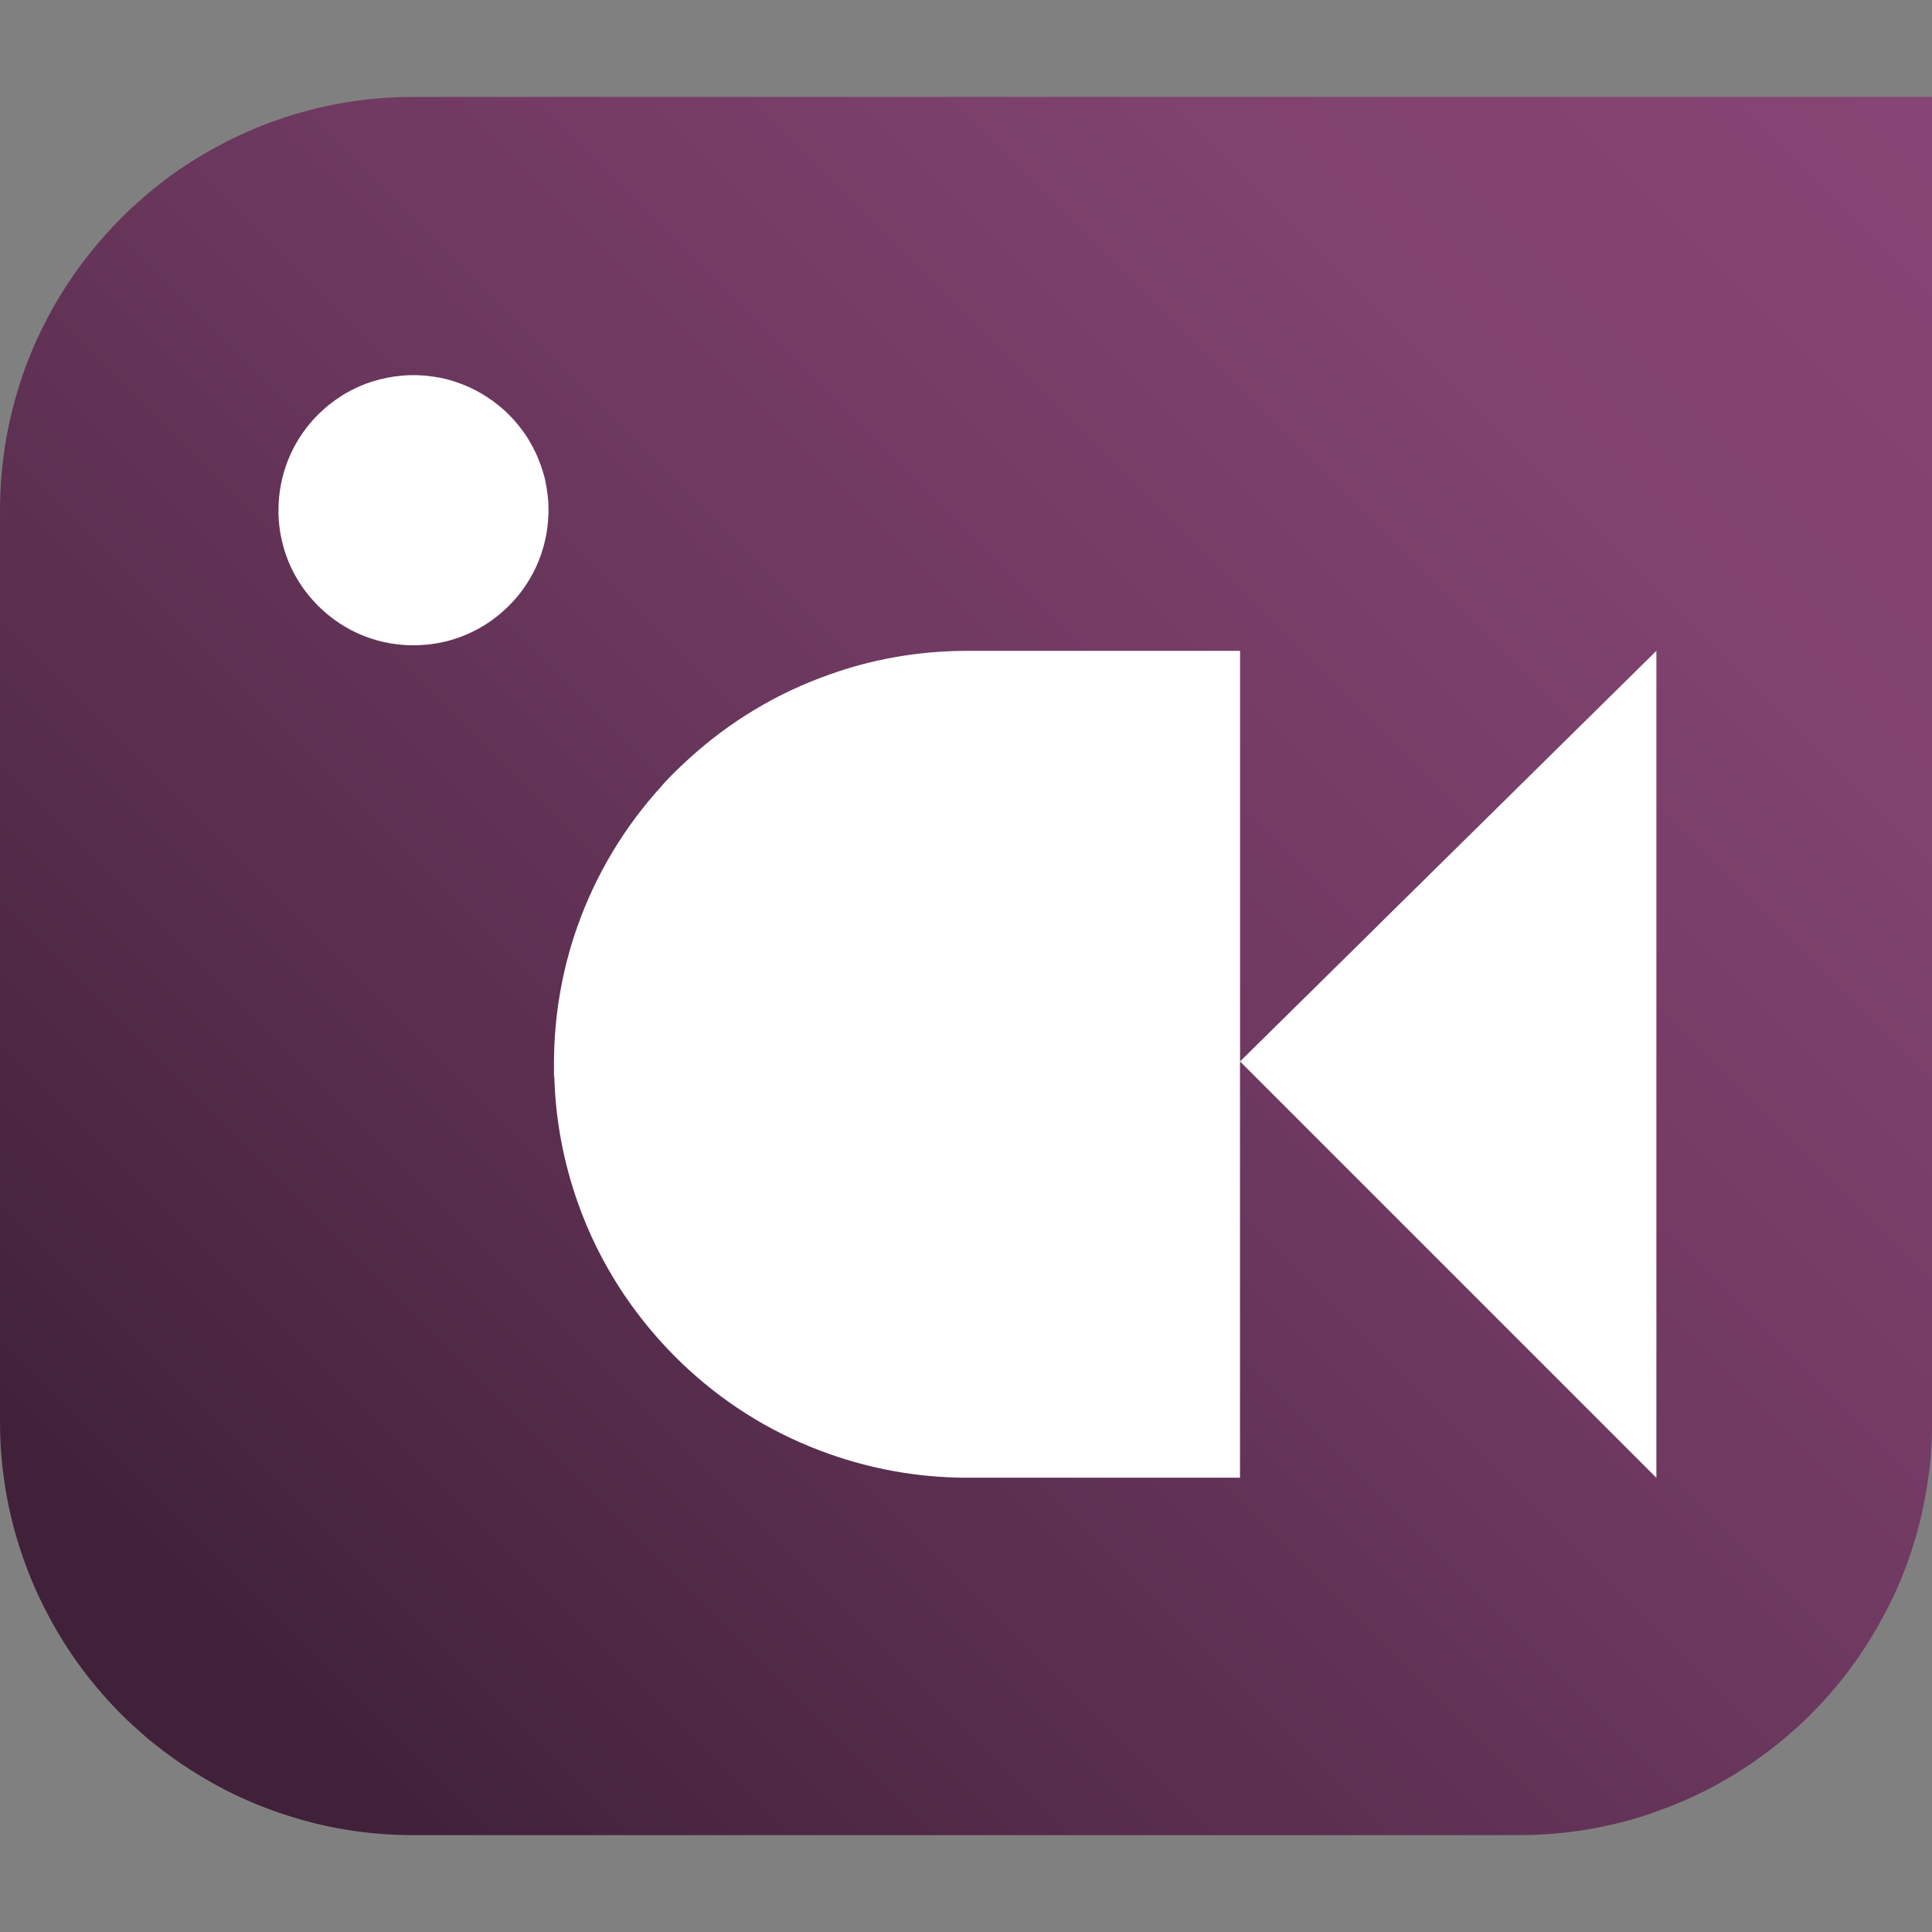 <svg xmlns="http://www.w3.org/2000/svg" xmlns:xlink="http://www.w3.org/1999/xlink" id="Layer_7" viewBox="0 0 1000 1000"><rect x="0" y="0" width="1000" height="1000" fill="#808080" stroke="none"/><defs><style>      .cls-1 {        fill: #fff;      }      .cls-2 {        fill: url(#linear-gradient);      }    </style><linearGradient id="linear-gradient" x1="969.13" y1="30.92" x2="123.19" y2="876.87" gradientUnits="userSpaceOnUse"><stop offset="0" stop-color="#864574"></stop><stop offset=".22" stop-color="#80426f"></stop><stop offset=".49" stop-color="#6f3961"></stop><stop offset=".8" stop-color="#542b4a"></stop><stop offset="1" stop-color="#402139"></stop></linearGradient></defs><path class="cls-1" d="M235.04,135.68h529.91c77.72,0,140.82,63.1,140.82,140.82v470.95c0,28.31-22.98,51.29-51.29,51.29h-325.08c-240.19,0-435.2-195-435.2-435.2v-87.04c0-77.72,63.1-140.82,140.82-140.82Z"></path><path class="cls-2" d="M213.95,50.16c-24.56,0-47.95,4.14-69.82,11.7-18.17,6.3-35.27,15.02-50.92,25.64-7.65,5.22-14.93,10.98-21.86,17.27-3.06,2.61-6.03,5.49-8.91,8.37-2.7,2.7-5.31,5.49-7.83,8.37-18.8,20.87-33.47,45.52-42.92,72.69v.09C4.14,216.24,0,239.63,0,264.1c0,.72,0,1.44.09,2.16h-.09v469.64c0,9.81.63,19.52,1.98,28.97,1.89,14.13,5.22,27.89,9.81,40.94,3.42,9.99,7.56,19.61,12.42,28.79,9.63,18.71,22.04,35.72,36.53,50.65,3.42,3.51,6.93,6.93,10.62,10.08,3.6,3.33,7.29,6.48,11.16,9.36,1.17.99,2.43,1.89,3.69,2.79,2.34,1.8,4.68,3.42,7.02,5.04,15.65,10.71,32.75,19.43,50.92,25.64.99.36,1.98.72,2.97.99,21.05,7.02,43.45,10.71,66.85,10.71h572.11c24.47,0,47.95-4.05,69.91-11.7.45-.18.9-.36,1.35-.54,20.42-7.11,39.5-17.37,56.5-30.14,4.59-3.33,9.09-6.93,13.32-10.8,3.96-3.33,7.74-6.93,11.34-10.62,14.93-15.12,27.53-32.48,37.34-51.46,4.95-9.17,9.09-18.8,12.51-28.79,4.5-13.04,7.83-26.81,9.72-40.94,1.35-9.44,1.98-19.16,1.98-28.97V50.16H213.95ZM283.85,266.26c-.54,17.1-7.11,32.57-17.72,44.44-1.89,2.07-3.87,4.05-5.94,5.85-12.33,10.98-28.52,17.45-46.15,17.45h-.09c-20.78,0-39.23-9-52-23.3-10.71-11.87-17.27-27.35-17.81-44.44v-2.16c0-18.44,7.11-35.18,18.71-47.68,1.44-1.53,2.97-3.06,4.59-4.41.36-.45.72-.72,1.17-1.08,1.35-1.17,2.7-2.25,4.14-3.24.54-.45,1.17-.9,1.8-1.26,0-.09.09-.09.09-.09.09-.09.18-.09.27-.18,1.44-.99,2.88-1.98,4.41-2.79,1.89-1.08,3.78-2.07,5.76-2.97,1.8-.81,3.69-1.62,5.67-2.25,1.62-.63,3.33-1.08,5.04-1.53.54-.18,1.08-.36,1.62-.45.18,0,.36-.09.54-.09.81-.18,1.62-.36,2.43-.54.81-.18,1.62-.27,2.52-.45.36-.09.63-.09.99-.18.36-.09.72-.09,1.08-.09.72-.09,1.35-.18,2.07-.27,1.08-.18,2.16-.18,3.24-.27,1.26-.09,2.43-.09,3.69-.09h.09c1.17,0,2.43,0,3.6.09,2.34.09,4.59.36,6.84.72h.18c4.41.63,8.64,1.71,12.78,3.24,1.8.63,3.6,1.35,5.31,2.16.18.09.27.09.45.18.36.18.72.36,1.08.54,1.71.81,3.42,1.71,4.95,2.61.36.18.63.36.99.63,1.26.72,2.52,1.53,3.69,2.43.72.36,1.35.9,1.89,1.35,5.04,3.69,9.63,8.19,13.41,13.14.99,1.26,1.89,2.43,2.79,3.78.18.36.45.63.63.99.45.72.99,1.44,1.35,2.25.45.72.9,1.53,1.26,2.25.09.09.18.18.18.27.45.72.81,1.44,1.08,2.16.18.27.36.54.45.81.63,1.26,1.26,2.61,1.71,3.87.81,1.89,1.44,3.69,2.07,5.67.09.18.09.36.18.63.63,1.98,1.17,3.96,1.53,6.03.09.18.09.45.09.63.27,1.08.45,2.16.54,3.15.18.99.27,2.07.45,3.15v.27c.27,2.25.36,4.59.36,6.93v2.16ZM857.31,764.87l-142.69-142.69-9.18-9.18-63.61-63.61v215.47h-142.6c-24.47-.18-47.95-4.5-69.82-12.23-27.26-9.54-51.91-24.47-72.78-43.55-5.4-4.95-10.53-10.08-15.38-15.56-.45-.54-.9-.99-1.35-1.53-7.02-8.01-13.41-16.46-19.25-25.46-8.82-13.77-16.19-28.61-21.68-44.35-7.2-20.42-11.43-42.19-12.06-64.87h-.18v-7.92c.18-24.56,4.41-48.04,12.15-69.91,9.63-27.17,24.56-51.82,43.64-72.69.45-.63,1.08-1.26,1.62-1.89,3.96-4.23,8.19-8.37,12.51-12.24,20.87-19.07,45.52-34.01,72.78-43.55,21.77-7.83,45.25-12.05,69.82-12.23h142.6v212.5l63.16-62.26,7.74-7.65,1.98-1.98,69.73-68.73,1.98-1.98,70.9-69.91v427.98Z"></path></svg>